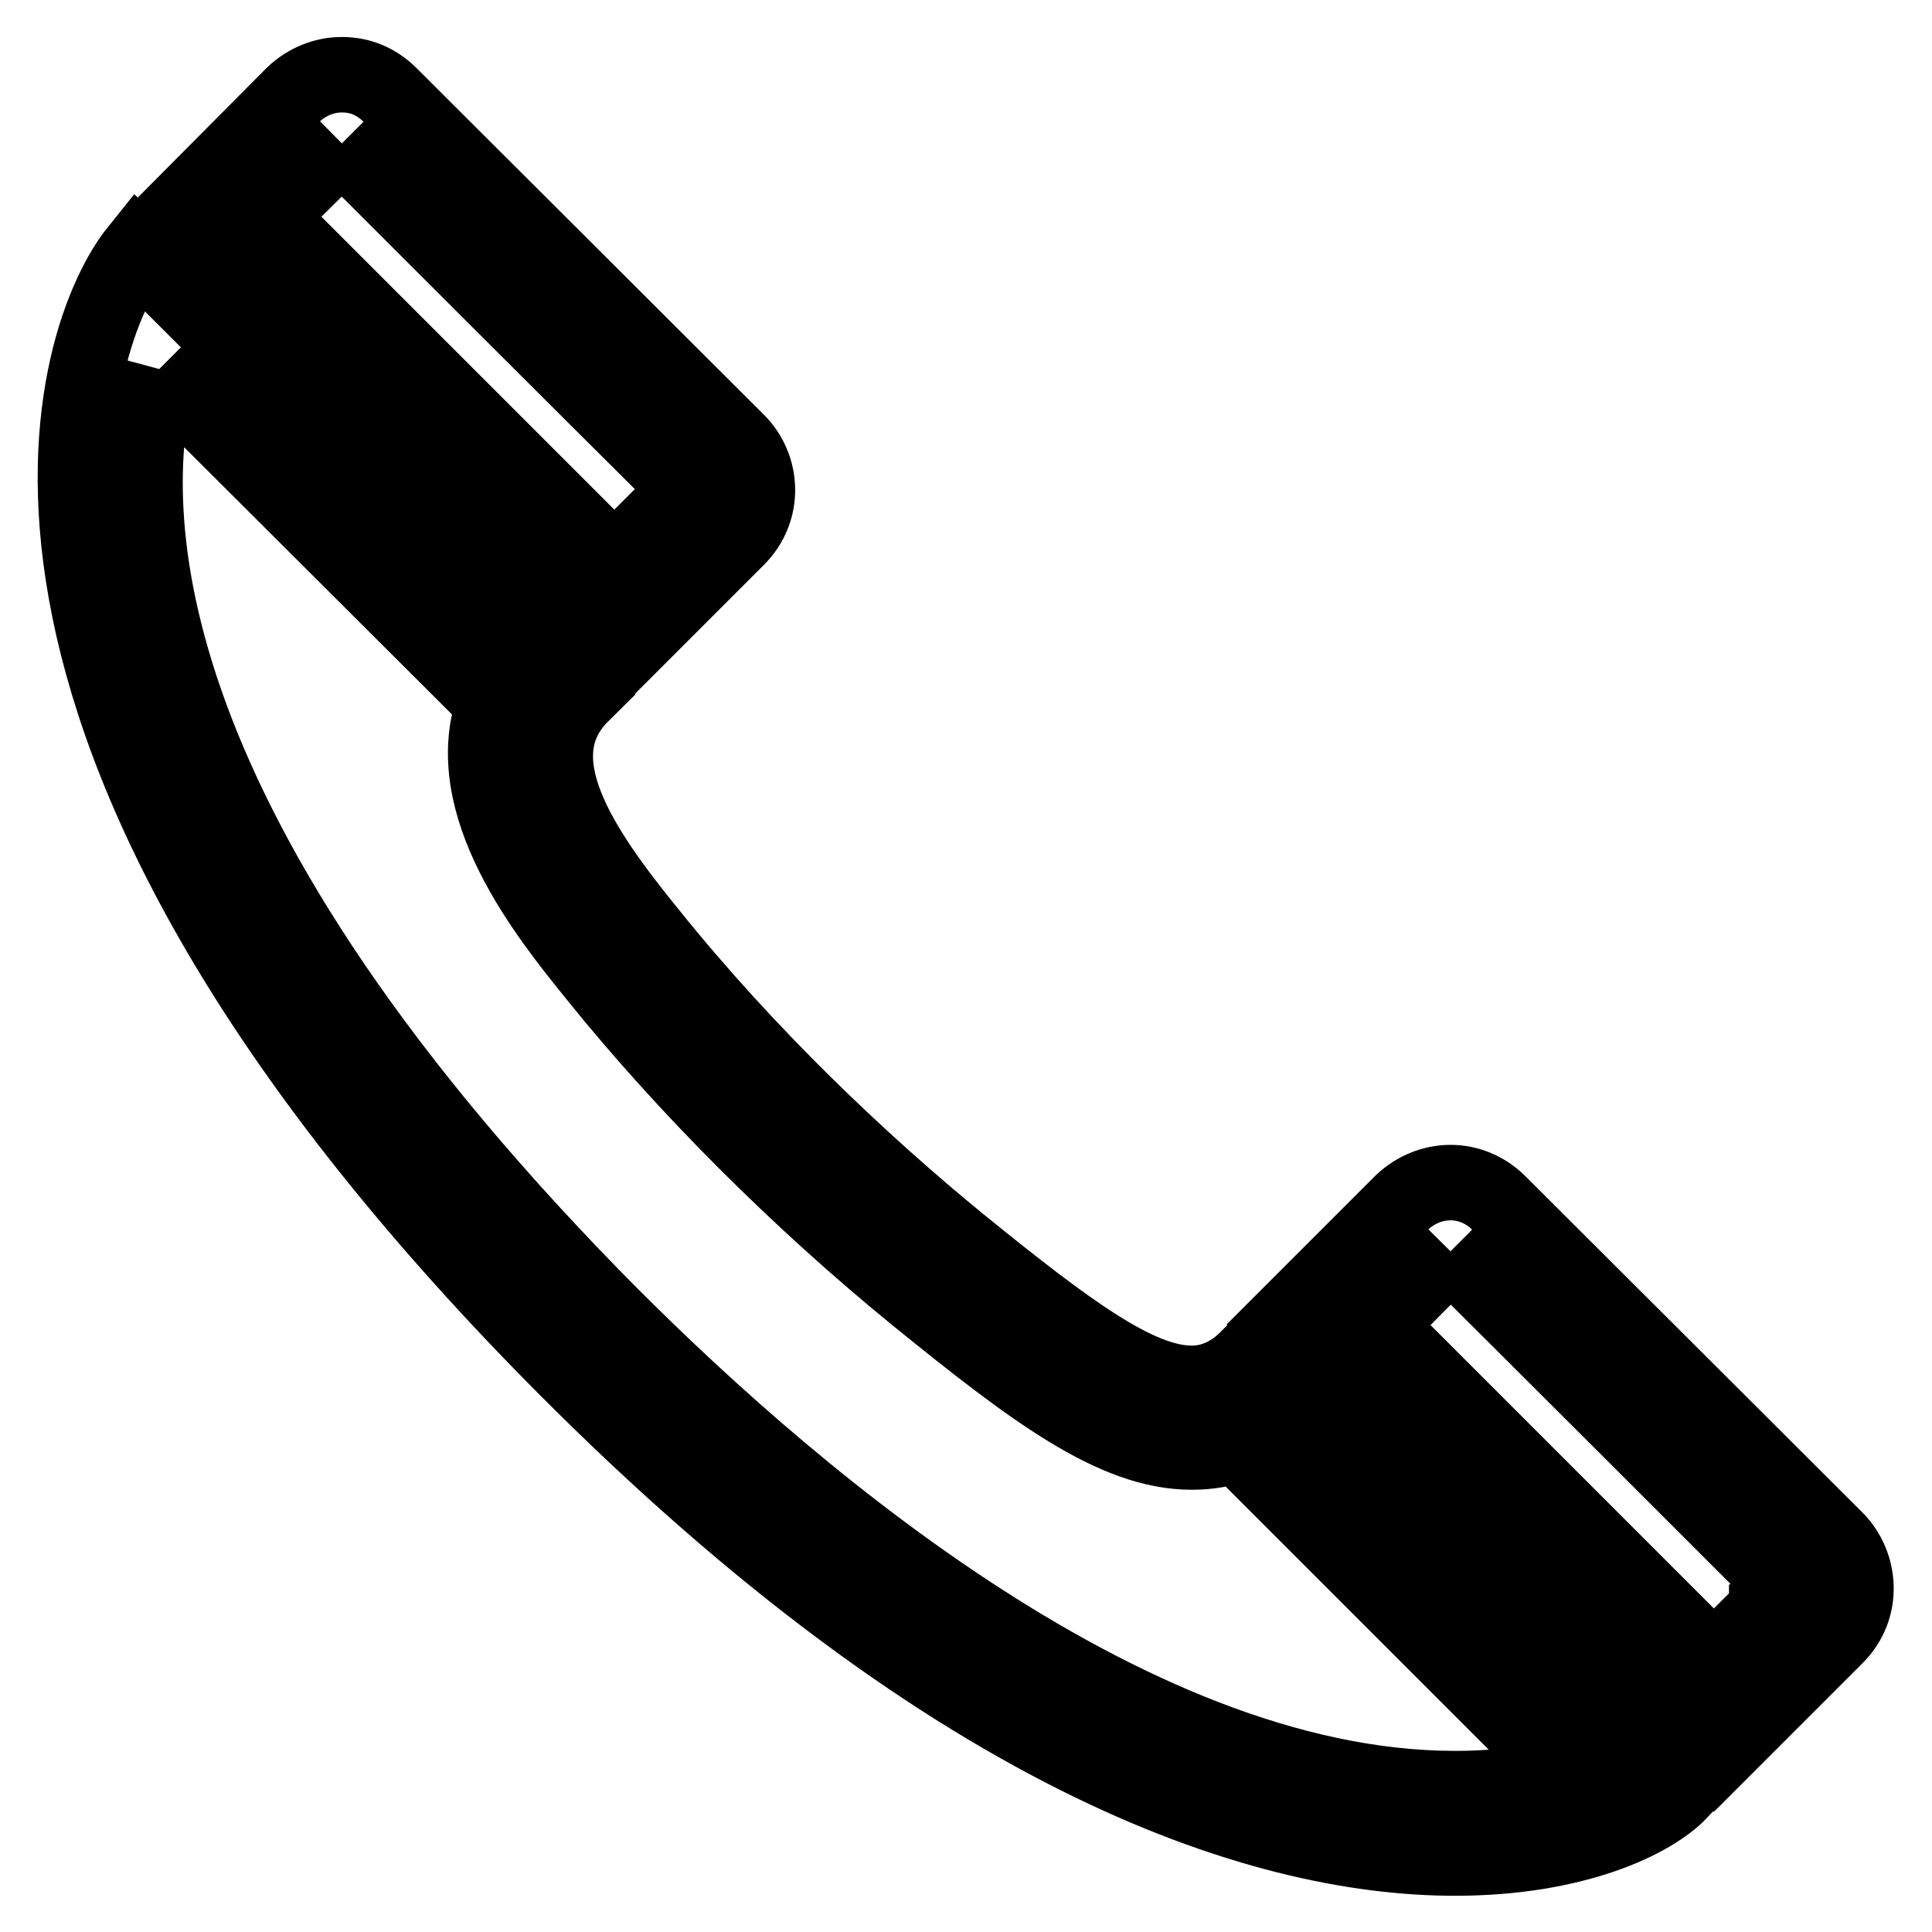 <?xml version="1.0" encoding="utf-8"?>
<!-- Svg Vector Icons : http://www.onlinewebfonts.com/icon -->
<!DOCTYPE svg PUBLIC "-//W3C//DTD SVG 1.1//EN" "http://www.w3.org/Graphics/SVG/1.1/DTD/svg11.dtd">
<svg version="1.1" xmlns="http://www.w3.org/2000/svg" xmlns:xlink="http://www.w3.org/1999/xlink" x="0px" y="0px" viewBox="0 0 256 256" enable-background="new 0 0 256 256" xml:space="preserve">
<g><g><path stroke-width="10" fill-opacity="0" stroke="#000000"  d="M21.1,48.9l44.4,44.3c-4.9,13.4,7.1,28.2,13.4,36c11.9,14.8,27,29.9,42.6,42.6c15.3,12.4,26.1,20.6,36.4,20.6c2.1,0,4.1-0.3,6-1l43.7,43.7c-3.7,1.1-8.6,1.9-14.8,1.9c-44,0-90.5-40.9-114.3-65.2C16.1,107.9,16.3,66.7,21.1,48.9 M18.2,33.2C9.6,43.9-9.3,94.8,72,178.2c53.2,54.5,94.7,68,120.8,68c16,0,26.2-5,29.8-8.8L165.3,180c-2.2,2.2-4.7,3.3-7.4,3.3c-7.1,0-16.4-6.9-30.7-18.5c-13.1-10.7-28.2-25-41.2-41.2c-9.2-11.3-17.3-23.3-8.9-31.6L18.2,33.2L18.2,33.2z"/><path stroke-width="10" fill-opacity="0" stroke="#000000"  d="M192.2,165.8l0.4,0.4l0,0c4.4,4.3,42.7,42.6,44.3,44.2l-2.8,2.1l0,0.7c-1.8,1.8-4.4,4.4-7,7l-44.6-44.6L192.2,165.8 M192.2,156.7c-2.3,0-4.6,0.9-6.4,2.6l-16.2,16.2l57.5,57.5c0,0,16.2-16.2,16.2-16.2l0,0c3.7-3.7,3.3-9.4,0-12.8v0c0,0-44.7-44.6-44.7-44.6C196.8,157.6,194.5,156.7,192.2,156.7L192.2,156.7z"/><path stroke-width="10" fill-opacity="0" stroke="#000000"  d="M45.3,19l1.4,1.4h0c6.2,6.2,30.8,30.8,44.5,44.4l-2.5,2.5c-1.8,1.8-4.5,4.5-7.3,7.3L35.5,28.7L45.3,19 M45.3,9.9c-2.3,0-4.6,0.9-6.4,2.6L22.7,28.8l58.8,58.7c0,0,16.2-16.2,16.2-16.2v0c3.7-3.7,3.4-9.4,0-12.8v0c0,0-46-45.9-46-45.9C49.8,10.7,47.6,9.9,45.3,9.9L45.3,9.9z"/></g></g>
</svg>